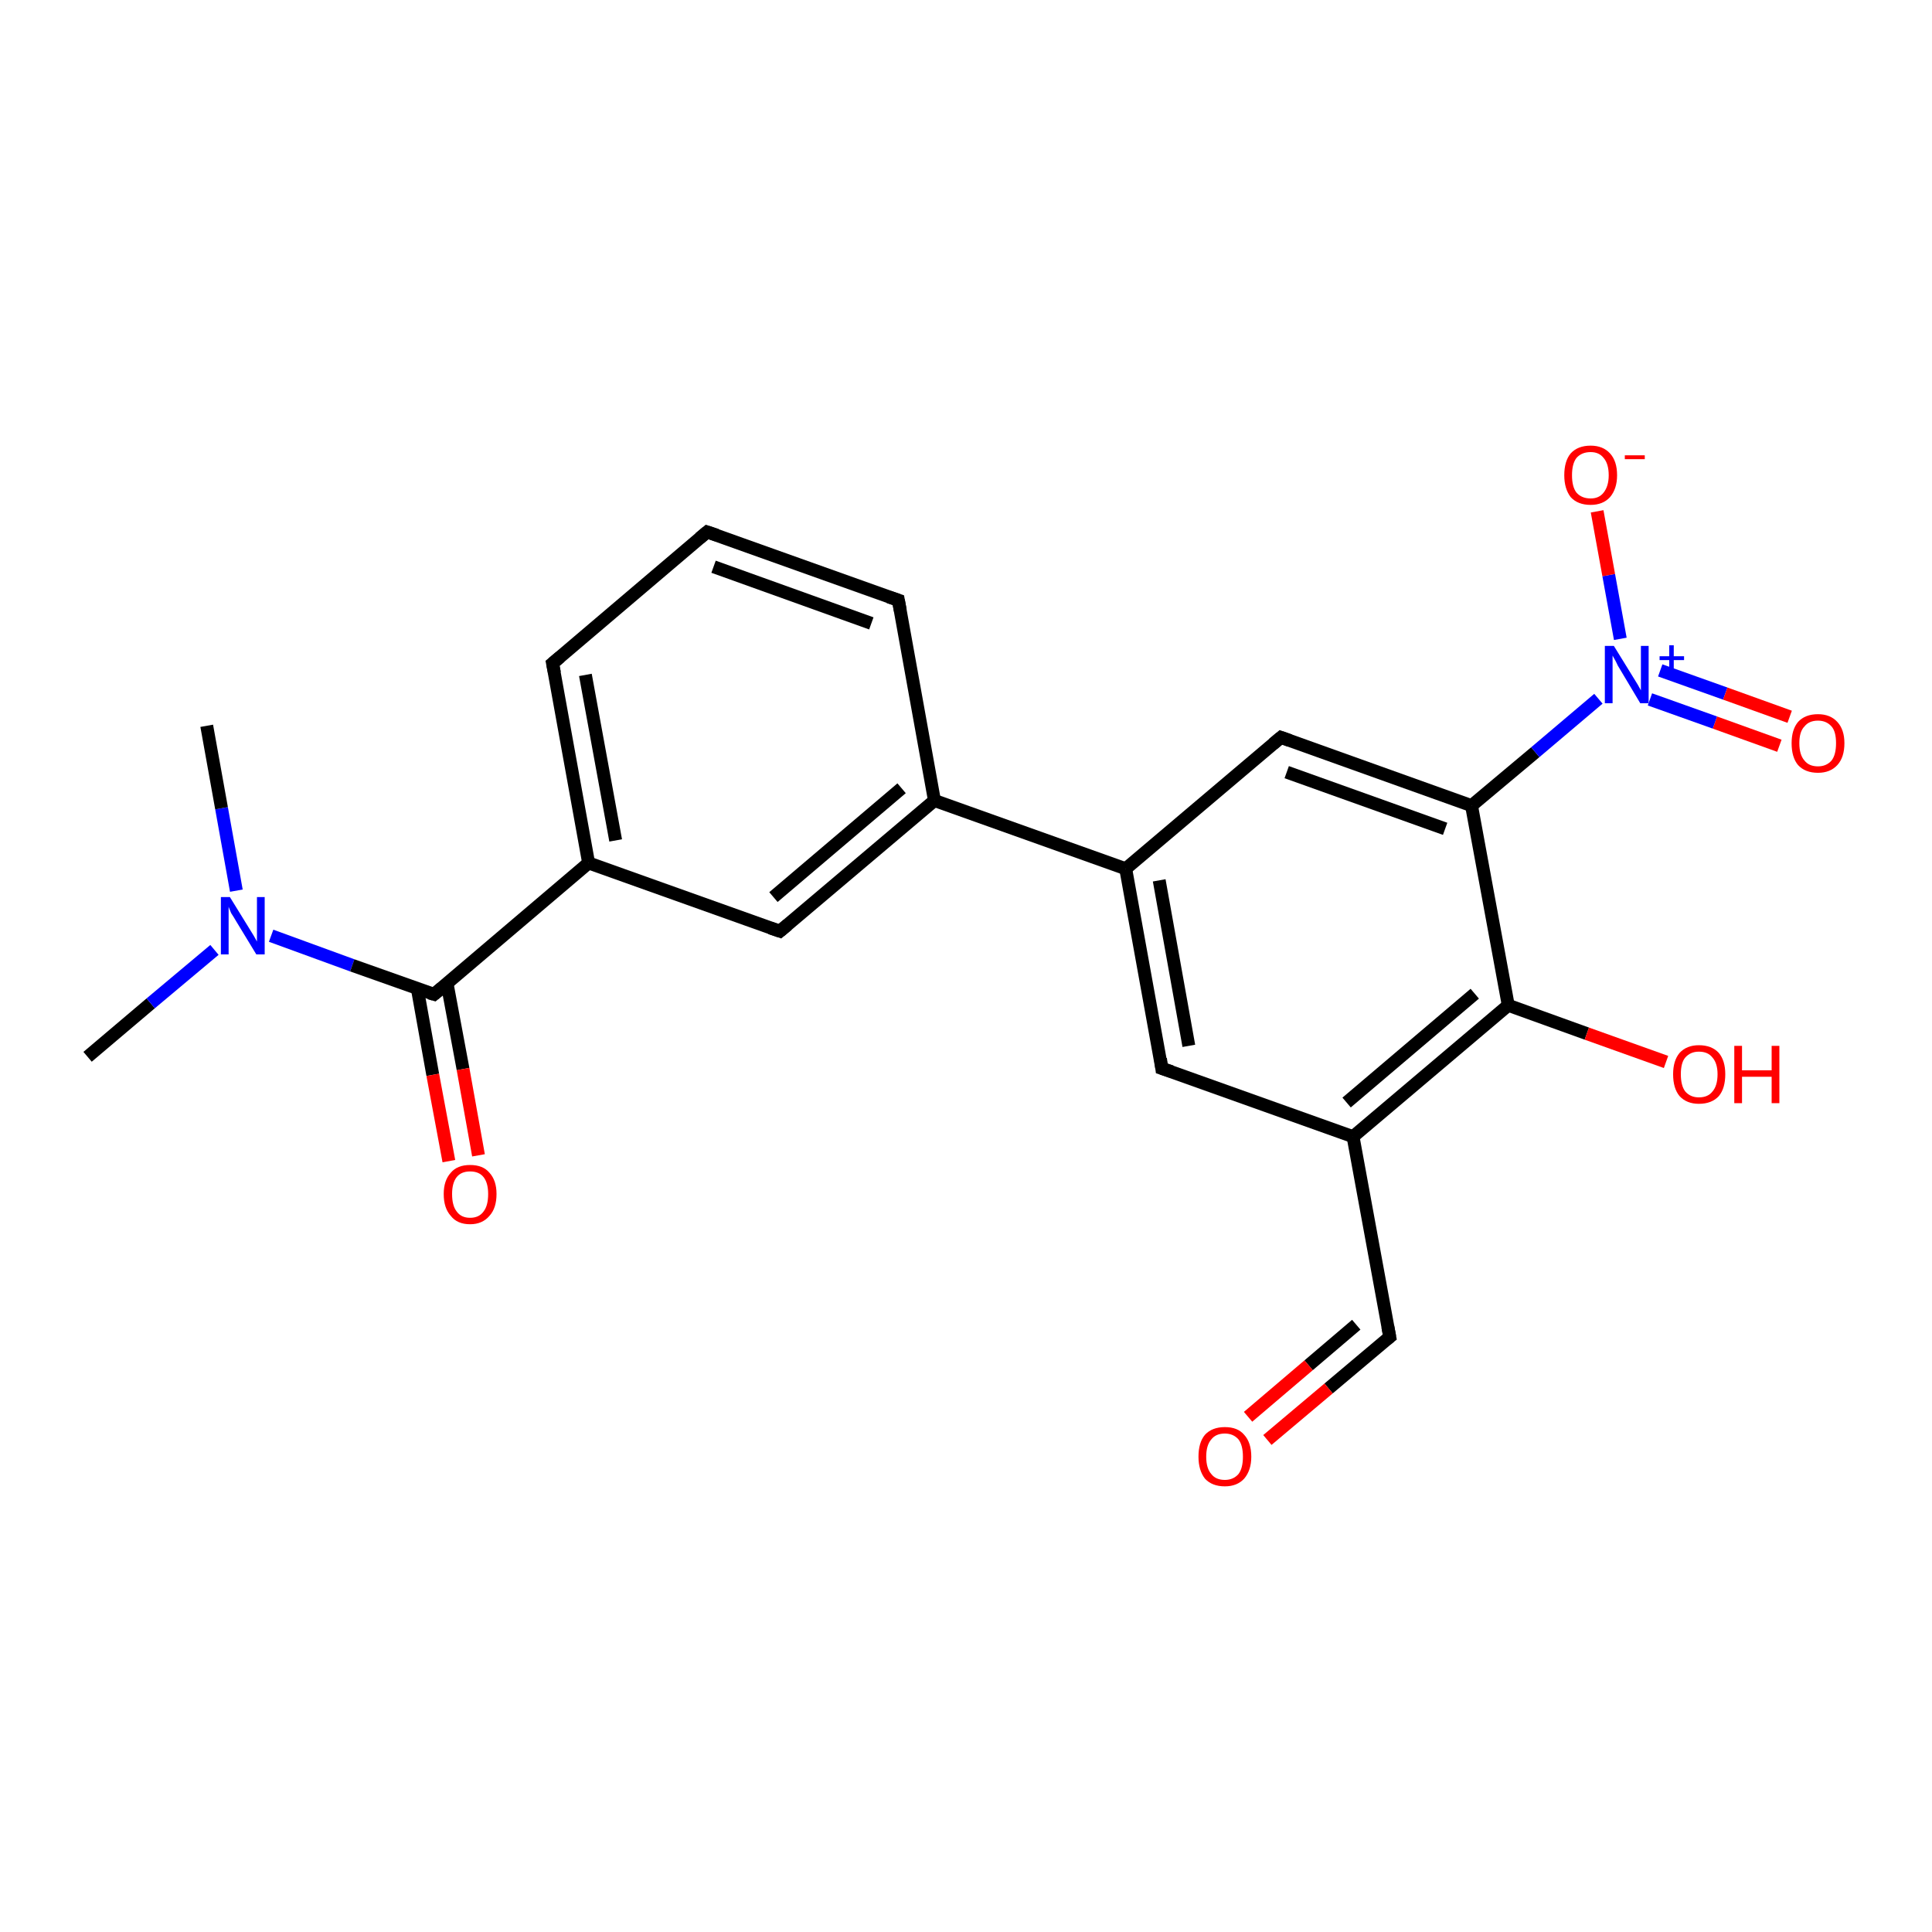 <?xml version='1.0' encoding='iso-8859-1'?>
<svg version='1.1' baseProfile='full'
              xmlns='http://www.w3.org/2000/svg'
                      xmlns:rdkit='http://www.rdkit.org/xml'
                      xmlns:xlink='http://www.w3.org/1999/xlink'
                  xml:space='preserve'
width='300px' height='300px' viewBox='0 0 300 300'>
<!-- END OF HEADER -->
<rect style='opacity:1.0;fill:#FFFFFF;stroke:none' width='300.0' height='300.0' x='0.0' y='0.0'> </rect>
<path class='bond-0 atom-0 atom-1' d='M 13.6,164.1 L 23.4,155.8' style='fill:none;fill-rule:evenodd;stroke:#000000;stroke-width:2.0px;stroke-linecap:butt;stroke-linejoin:miter;stroke-opacity:1' />
<path class='bond-0 atom-0 atom-1' d='M 23.4,155.8 L 33.3,147.5' style='fill:none;fill-rule:evenodd;stroke:#0000FF;stroke-width:2.0px;stroke-linecap:butt;stroke-linejoin:miter;stroke-opacity:1' />
<path class='bond-1 atom-1 atom-2' d='M 36.7,138.3 L 34.4,125.5' style='fill:none;fill-rule:evenodd;stroke:#0000FF;stroke-width:2.0px;stroke-linecap:butt;stroke-linejoin:miter;stroke-opacity:1' />
<path class='bond-1 atom-1 atom-2' d='M 34.4,125.5 L 32.1,112.7' style='fill:none;fill-rule:evenodd;stroke:#000000;stroke-width:2.0px;stroke-linecap:butt;stroke-linejoin:miter;stroke-opacity:1' />
<path class='bond-2 atom-1 atom-3' d='M 42.1,145.3 L 54.7,149.9' style='fill:none;fill-rule:evenodd;stroke:#0000FF;stroke-width:2.0px;stroke-linecap:butt;stroke-linejoin:miter;stroke-opacity:1' />
<path class='bond-2 atom-1 atom-3' d='M 54.7,149.9 L 67.4,154.4' style='fill:none;fill-rule:evenodd;stroke:#000000;stroke-width:2.0px;stroke-linecap:butt;stroke-linejoin:miter;stroke-opacity:1' />
<path class='bond-3 atom-3 atom-4' d='M 64.8,153.5 L 67.2,166.9' style='fill:none;fill-rule:evenodd;stroke:#000000;stroke-width:2.0px;stroke-linecap:butt;stroke-linejoin:miter;stroke-opacity:1' />
<path class='bond-3 atom-3 atom-4' d='M 67.2,166.9 L 69.7,180.3' style='fill:none;fill-rule:evenodd;stroke:#FF0000;stroke-width:2.0px;stroke-linecap:butt;stroke-linejoin:miter;stroke-opacity:1' />
<path class='bond-3 atom-3 atom-4' d='M 69.4,152.6 L 71.9,166.0' style='fill:none;fill-rule:evenodd;stroke:#000000;stroke-width:2.0px;stroke-linecap:butt;stroke-linejoin:miter;stroke-opacity:1' />
<path class='bond-3 atom-3 atom-4' d='M 71.9,166.0 L 74.3,179.4' style='fill:none;fill-rule:evenodd;stroke:#FF0000;stroke-width:2.0px;stroke-linecap:butt;stroke-linejoin:miter;stroke-opacity:1' />
<path class='bond-4 atom-3 atom-5' d='M 67.4,154.4 L 91.4,134.0' style='fill:none;fill-rule:evenodd;stroke:#000000;stroke-width:2.0px;stroke-linecap:butt;stroke-linejoin:miter;stroke-opacity:1' />
<path class='bond-5 atom-5 atom-6' d='M 91.4,134.0 L 85.8,103.0' style='fill:none;fill-rule:evenodd;stroke:#000000;stroke-width:2.0px;stroke-linecap:butt;stroke-linejoin:miter;stroke-opacity:1' />
<path class='bond-5 atom-5 atom-6' d='M 95.6,130.5 L 90.9,104.8' style='fill:none;fill-rule:evenodd;stroke:#000000;stroke-width:2.0px;stroke-linecap:butt;stroke-linejoin:miter;stroke-opacity:1' />
<path class='bond-6 atom-6 atom-7' d='M 85.8,103.0 L 109.8,82.6' style='fill:none;fill-rule:evenodd;stroke:#000000;stroke-width:2.0px;stroke-linecap:butt;stroke-linejoin:miter;stroke-opacity:1' />
<path class='bond-7 atom-7 atom-8' d='M 109.8,82.6 L 139.5,93.2' style='fill:none;fill-rule:evenodd;stroke:#000000;stroke-width:2.0px;stroke-linecap:butt;stroke-linejoin:miter;stroke-opacity:1' />
<path class='bond-7 atom-7 atom-8' d='M 110.8,88.0 L 135.3,96.8' style='fill:none;fill-rule:evenodd;stroke:#000000;stroke-width:2.0px;stroke-linecap:butt;stroke-linejoin:miter;stroke-opacity:1' />
<path class='bond-8 atom-8 atom-9' d='M 139.5,93.2 L 145.1,124.3' style='fill:none;fill-rule:evenodd;stroke:#000000;stroke-width:2.0px;stroke-linecap:butt;stroke-linejoin:miter;stroke-opacity:1' />
<path class='bond-9 atom-9 atom-10' d='M 145.1,124.3 L 121.1,144.6' style='fill:none;fill-rule:evenodd;stroke:#000000;stroke-width:2.0px;stroke-linecap:butt;stroke-linejoin:miter;stroke-opacity:1' />
<path class='bond-9 atom-9 atom-10' d='M 140.0,122.4 L 120.1,139.3' style='fill:none;fill-rule:evenodd;stroke:#000000;stroke-width:2.0px;stroke-linecap:butt;stroke-linejoin:miter;stroke-opacity:1' />
<path class='bond-10 atom-9 atom-11' d='M 145.1,124.3 L 174.8,134.9' style='fill:none;fill-rule:evenodd;stroke:#000000;stroke-width:2.0px;stroke-linecap:butt;stroke-linejoin:miter;stroke-opacity:1' />
<path class='bond-11 atom-11 atom-12' d='M 174.8,134.9 L 180.4,165.9' style='fill:none;fill-rule:evenodd;stroke:#000000;stroke-width:2.0px;stroke-linecap:butt;stroke-linejoin:miter;stroke-opacity:1' />
<path class='bond-11 atom-11 atom-12' d='M 180.0,136.7 L 184.6,162.4' style='fill:none;fill-rule:evenodd;stroke:#000000;stroke-width:2.0px;stroke-linecap:butt;stroke-linejoin:miter;stroke-opacity:1' />
<path class='bond-12 atom-12 atom-13' d='M 180.4,165.9 L 210.1,176.5' style='fill:none;fill-rule:evenodd;stroke:#000000;stroke-width:2.0px;stroke-linecap:butt;stroke-linejoin:miter;stroke-opacity:1' />
<path class='bond-13 atom-13 atom-14' d='M 210.1,176.5 L 215.8,207.6' style='fill:none;fill-rule:evenodd;stroke:#000000;stroke-width:2.0px;stroke-linecap:butt;stroke-linejoin:miter;stroke-opacity:1' />
<path class='bond-14 atom-14 atom-15' d='M 215.8,207.6 L 206.3,215.6' style='fill:none;fill-rule:evenodd;stroke:#000000;stroke-width:2.0px;stroke-linecap:butt;stroke-linejoin:miter;stroke-opacity:1' />
<path class='bond-14 atom-14 atom-15' d='M 206.3,215.6 L 196.8,223.6' style='fill:none;fill-rule:evenodd;stroke:#FF0000;stroke-width:2.0px;stroke-linecap:butt;stroke-linejoin:miter;stroke-opacity:1' />
<path class='bond-14 atom-14 atom-15' d='M 210.6,205.7 L 203.2,212.0' style='fill:none;fill-rule:evenodd;stroke:#000000;stroke-width:2.0px;stroke-linecap:butt;stroke-linejoin:miter;stroke-opacity:1' />
<path class='bond-14 atom-14 atom-15' d='M 203.2,212.0 L 193.8,220.0' style='fill:none;fill-rule:evenodd;stroke:#FF0000;stroke-width:2.0px;stroke-linecap:butt;stroke-linejoin:miter;stroke-opacity:1' />
<path class='bond-15 atom-13 atom-16' d='M 210.1,176.5 L 234.2,156.1' style='fill:none;fill-rule:evenodd;stroke:#000000;stroke-width:2.0px;stroke-linecap:butt;stroke-linejoin:miter;stroke-opacity:1' />
<path class='bond-15 atom-13 atom-16' d='M 209.1,171.2 L 229.0,154.3' style='fill:none;fill-rule:evenodd;stroke:#000000;stroke-width:2.0px;stroke-linecap:butt;stroke-linejoin:miter;stroke-opacity:1' />
<path class='bond-16 atom-16 atom-17' d='M 234.2,156.1 L 246.4,160.5' style='fill:none;fill-rule:evenodd;stroke:#000000;stroke-width:2.0px;stroke-linecap:butt;stroke-linejoin:miter;stroke-opacity:1' />
<path class='bond-16 atom-16 atom-17' d='M 246.4,160.5 L 258.7,164.9' style='fill:none;fill-rule:evenodd;stroke:#FF0000;stroke-width:2.0px;stroke-linecap:butt;stroke-linejoin:miter;stroke-opacity:1' />
<path class='bond-17 atom-16 atom-18' d='M 234.2,156.1 L 228.5,125.1' style='fill:none;fill-rule:evenodd;stroke:#000000;stroke-width:2.0px;stroke-linecap:butt;stroke-linejoin:miter;stroke-opacity:1' />
<path class='bond-18 atom-18 atom-19' d='M 228.5,125.1 L 198.9,114.5' style='fill:none;fill-rule:evenodd;stroke:#000000;stroke-width:2.0px;stroke-linecap:butt;stroke-linejoin:miter;stroke-opacity:1' />
<path class='bond-18 atom-18 atom-19' d='M 224.4,128.7 L 199.8,119.9' style='fill:none;fill-rule:evenodd;stroke:#000000;stroke-width:2.0px;stroke-linecap:butt;stroke-linejoin:miter;stroke-opacity:1' />
<path class='bond-19 atom-18 atom-20' d='M 228.5,125.1 L 238.4,116.8' style='fill:none;fill-rule:evenodd;stroke:#000000;stroke-width:2.0px;stroke-linecap:butt;stroke-linejoin:miter;stroke-opacity:1' />
<path class='bond-19 atom-18 atom-20' d='M 238.4,116.8 L 248.2,108.5' style='fill:none;fill-rule:evenodd;stroke:#0000FF;stroke-width:2.0px;stroke-linecap:butt;stroke-linejoin:miter;stroke-opacity:1' />
<path class='bond-20 atom-20 atom-21' d='M 251.6,99.2 L 249.8,89.3' style='fill:none;fill-rule:evenodd;stroke:#0000FF;stroke-width:2.0px;stroke-linecap:butt;stroke-linejoin:miter;stroke-opacity:1' />
<path class='bond-20 atom-20 atom-21' d='M 249.8,89.3 L 248.0,79.4' style='fill:none;fill-rule:evenodd;stroke:#FF0000;stroke-width:2.0px;stroke-linecap:butt;stroke-linejoin:miter;stroke-opacity:1' />
<path class='bond-21 atom-20 atom-22' d='M 256.2,108.6 L 266.3,112.2' style='fill:none;fill-rule:evenodd;stroke:#0000FF;stroke-width:2.0px;stroke-linecap:butt;stroke-linejoin:miter;stroke-opacity:1' />
<path class='bond-21 atom-20 atom-22' d='M 266.3,112.2 L 276.3,115.8' style='fill:none;fill-rule:evenodd;stroke:#FF0000;stroke-width:2.0px;stroke-linecap:butt;stroke-linejoin:miter;stroke-opacity:1' />
<path class='bond-21 atom-20 atom-22' d='M 257.8,104.1 L 267.9,107.7' style='fill:none;fill-rule:evenodd;stroke:#0000FF;stroke-width:2.0px;stroke-linecap:butt;stroke-linejoin:miter;stroke-opacity:1' />
<path class='bond-21 atom-20 atom-22' d='M 267.9,107.7 L 277.9,111.3' style='fill:none;fill-rule:evenodd;stroke:#FF0000;stroke-width:2.0px;stroke-linecap:butt;stroke-linejoin:miter;stroke-opacity:1' />
<path class='bond-22 atom-10 atom-5' d='M 121.1,144.6 L 91.4,134.0' style='fill:none;fill-rule:evenodd;stroke:#000000;stroke-width:2.0px;stroke-linecap:butt;stroke-linejoin:miter;stroke-opacity:1' />
<path class='bond-23 atom-19 atom-11' d='M 198.9,114.5 L 174.8,134.9' style='fill:none;fill-rule:evenodd;stroke:#000000;stroke-width:2.0px;stroke-linecap:butt;stroke-linejoin:miter;stroke-opacity:1' />
<path d='M 66.7,154.2 L 67.4,154.4 L 68.6,153.4' style='fill:none;stroke:#000000;stroke-width:2.0px;stroke-linecap:butt;stroke-linejoin:miter;stroke-opacity:1;' />
<path d='M 86.1,104.5 L 85.8,103.0 L 87.0,102.0' style='fill:none;stroke:#000000;stroke-width:2.0px;stroke-linecap:butt;stroke-linejoin:miter;stroke-opacity:1;' />
<path d='M 108.6,83.6 L 109.8,82.6 L 111.3,83.1' style='fill:none;stroke:#000000;stroke-width:2.0px;stroke-linecap:butt;stroke-linejoin:miter;stroke-opacity:1;' />
<path d='M 138.0,92.7 L 139.5,93.2 L 139.8,94.8' style='fill:none;stroke:#000000;stroke-width:2.0px;stroke-linecap:butt;stroke-linejoin:miter;stroke-opacity:1;' />
<path d='M 122.3,143.6 L 121.1,144.6 L 119.6,144.1' style='fill:none;stroke:#000000;stroke-width:2.0px;stroke-linecap:butt;stroke-linejoin:miter;stroke-opacity:1;' />
<path d='M 180.2,164.4 L 180.4,165.9 L 181.9,166.4' style='fill:none;stroke:#000000;stroke-width:2.0px;stroke-linecap:butt;stroke-linejoin:miter;stroke-opacity:1;' />
<path d='M 215.5,206.0 L 215.8,207.6 L 215.3,208.0' style='fill:none;stroke:#000000;stroke-width:2.0px;stroke-linecap:butt;stroke-linejoin:miter;stroke-opacity:1;' />
<path d='M 200.3,115.0 L 198.9,114.5 L 197.7,115.5' style='fill:none;stroke:#000000;stroke-width:2.0px;stroke-linecap:butt;stroke-linejoin:miter;stroke-opacity:1;' />
<path class='atom-1' d='M 35.7 139.3
L 38.6 144.0
Q 38.9 144.5, 39.4 145.3
Q 39.9 146.2, 39.9 146.2
L 39.9 139.3
L 41.1 139.3
L 41.1 148.2
L 39.8 148.2
L 36.7 143.1
Q 36.3 142.4, 35.9 141.8
Q 35.6 141.1, 35.5 140.8
L 35.5 148.2
L 34.3 148.2
L 34.3 139.3
L 35.7 139.3
' fill='#0000FF'/>
<path class='atom-4' d='M 68.9 185.4
Q 68.9 183.3, 70.0 182.1
Q 71.0 180.9, 73.0 180.9
Q 75.0 180.9, 76.0 182.1
Q 77.1 183.3, 77.1 185.4
Q 77.1 187.6, 76.0 188.8
Q 74.9 190.1, 73.0 190.1
Q 71.0 190.1, 70.0 188.8
Q 68.9 187.6, 68.9 185.4
M 73.0 189.1
Q 74.4 189.1, 75.1 188.1
Q 75.8 187.2, 75.8 185.4
Q 75.8 183.7, 75.1 182.8
Q 74.4 181.9, 73.0 181.9
Q 71.6 181.9, 70.9 182.8
Q 70.2 183.7, 70.2 185.4
Q 70.2 187.2, 70.9 188.1
Q 71.6 189.1, 73.0 189.1
' fill='#FF0000'/>
<path class='atom-15' d='M 186.1 226.2
Q 186.1 224.0, 187.1 222.8
Q 188.2 221.6, 190.2 221.6
Q 192.2 221.6, 193.2 222.8
Q 194.3 224.0, 194.3 226.2
Q 194.3 228.3, 193.2 229.6
Q 192.1 230.8, 190.2 230.8
Q 188.2 230.8, 187.1 229.6
Q 186.1 228.3, 186.1 226.2
M 190.2 229.8
Q 191.5 229.8, 192.3 228.9
Q 193.0 228.0, 193.0 226.2
Q 193.0 224.4, 192.3 223.5
Q 191.5 222.6, 190.2 222.6
Q 188.8 222.6, 188.1 223.5
Q 187.3 224.4, 187.3 226.2
Q 187.3 228.0, 188.1 228.9
Q 188.8 229.8, 190.2 229.8
' fill='#FF0000'/>
<path class='atom-17' d='M 259.8 166.8
Q 259.8 164.7, 260.8 163.5
Q 261.9 162.3, 263.8 162.3
Q 265.8 162.3, 266.9 163.5
Q 267.9 164.7, 267.9 166.8
Q 267.9 169.0, 266.9 170.2
Q 265.8 171.4, 263.8 171.4
Q 261.9 171.4, 260.8 170.2
Q 259.8 169.0, 259.8 166.8
M 263.8 170.4
Q 265.2 170.4, 265.9 169.5
Q 266.7 168.6, 266.7 166.8
Q 266.7 165.1, 265.9 164.2
Q 265.2 163.3, 263.8 163.3
Q 262.5 163.3, 261.7 164.2
Q 261.0 165.0, 261.0 166.8
Q 261.0 168.6, 261.7 169.5
Q 262.5 170.4, 263.8 170.4
' fill='#FF0000'/>
<path class='atom-17' d='M 269.3 162.4
L 270.5 162.4
L 270.5 166.2
L 275.1 166.2
L 275.1 162.4
L 276.3 162.4
L 276.3 171.3
L 275.1 171.3
L 275.1 167.2
L 270.5 167.2
L 270.5 171.3
L 269.3 171.3
L 269.3 162.4
' fill='#FF0000'/>
<path class='atom-20' d='M 250.6 100.3
L 253.5 105.0
Q 253.8 105.5, 254.3 106.3
Q 254.8 107.2, 254.8 107.2
L 254.8 100.3
L 256.0 100.3
L 256.0 109.2
L 254.7 109.2
L 251.6 104.0
Q 251.2 103.4, 250.9 102.7
Q 250.5 102.0, 250.4 101.8
L 250.4 109.2
L 249.2 109.2
L 249.2 100.3
L 250.6 100.3
' fill='#0000FF'/>
<path class='atom-20' d='M 257.7 101.9
L 259.2 101.9
L 259.2 100.2
L 259.9 100.2
L 259.9 101.9
L 261.5 101.9
L 261.5 102.5
L 259.9 102.5
L 259.9 104.2
L 259.2 104.2
L 259.2 102.5
L 257.7 102.5
L 257.7 101.9
' fill='#0000FF'/>
<path class='atom-21' d='M 242.9 73.8
Q 242.9 71.6, 243.9 70.4
Q 245.0 69.2, 247.0 69.2
Q 248.9 69.2, 250.0 70.4
Q 251.1 71.6, 251.1 73.8
Q 251.1 75.9, 250.0 77.2
Q 248.9 78.4, 247.0 78.4
Q 245.0 78.4, 243.9 77.2
Q 242.9 75.9, 242.9 73.8
M 247.0 77.4
Q 248.3 77.4, 249.0 76.5
Q 249.8 75.5, 249.8 73.8
Q 249.8 72.0, 249.0 71.1
Q 248.3 70.2, 247.0 70.2
Q 245.6 70.2, 244.8 71.1
Q 244.1 72.0, 244.1 73.8
Q 244.1 75.6, 244.8 76.5
Q 245.6 77.4, 247.0 77.4
' fill='#FF0000'/>
<path class='atom-21' d='M 252.3 70.7
L 255.4 70.7
L 255.4 71.3
L 252.3 71.3
L 252.3 70.7
' fill='#FF0000'/>
<path class='atom-22' d='M 278.2 115.4
Q 278.2 113.3, 279.2 112.1
Q 280.3 110.9, 282.3 110.9
Q 284.2 110.9, 285.3 112.1
Q 286.4 113.3, 286.4 115.4
Q 286.4 117.6, 285.3 118.8
Q 284.2 120.0, 282.3 120.0
Q 280.3 120.0, 279.2 118.8
Q 278.2 117.6, 278.2 115.4
M 282.3 119.0
Q 283.6 119.0, 284.4 118.1
Q 285.1 117.2, 285.1 115.4
Q 285.1 113.6, 284.4 112.8
Q 283.6 111.9, 282.3 111.9
Q 280.9 111.9, 280.2 112.8
Q 279.4 113.6, 279.4 115.4
Q 279.4 117.2, 280.2 118.1
Q 280.9 119.0, 282.3 119.0
' fill='#FF0000'/>
</svg>
